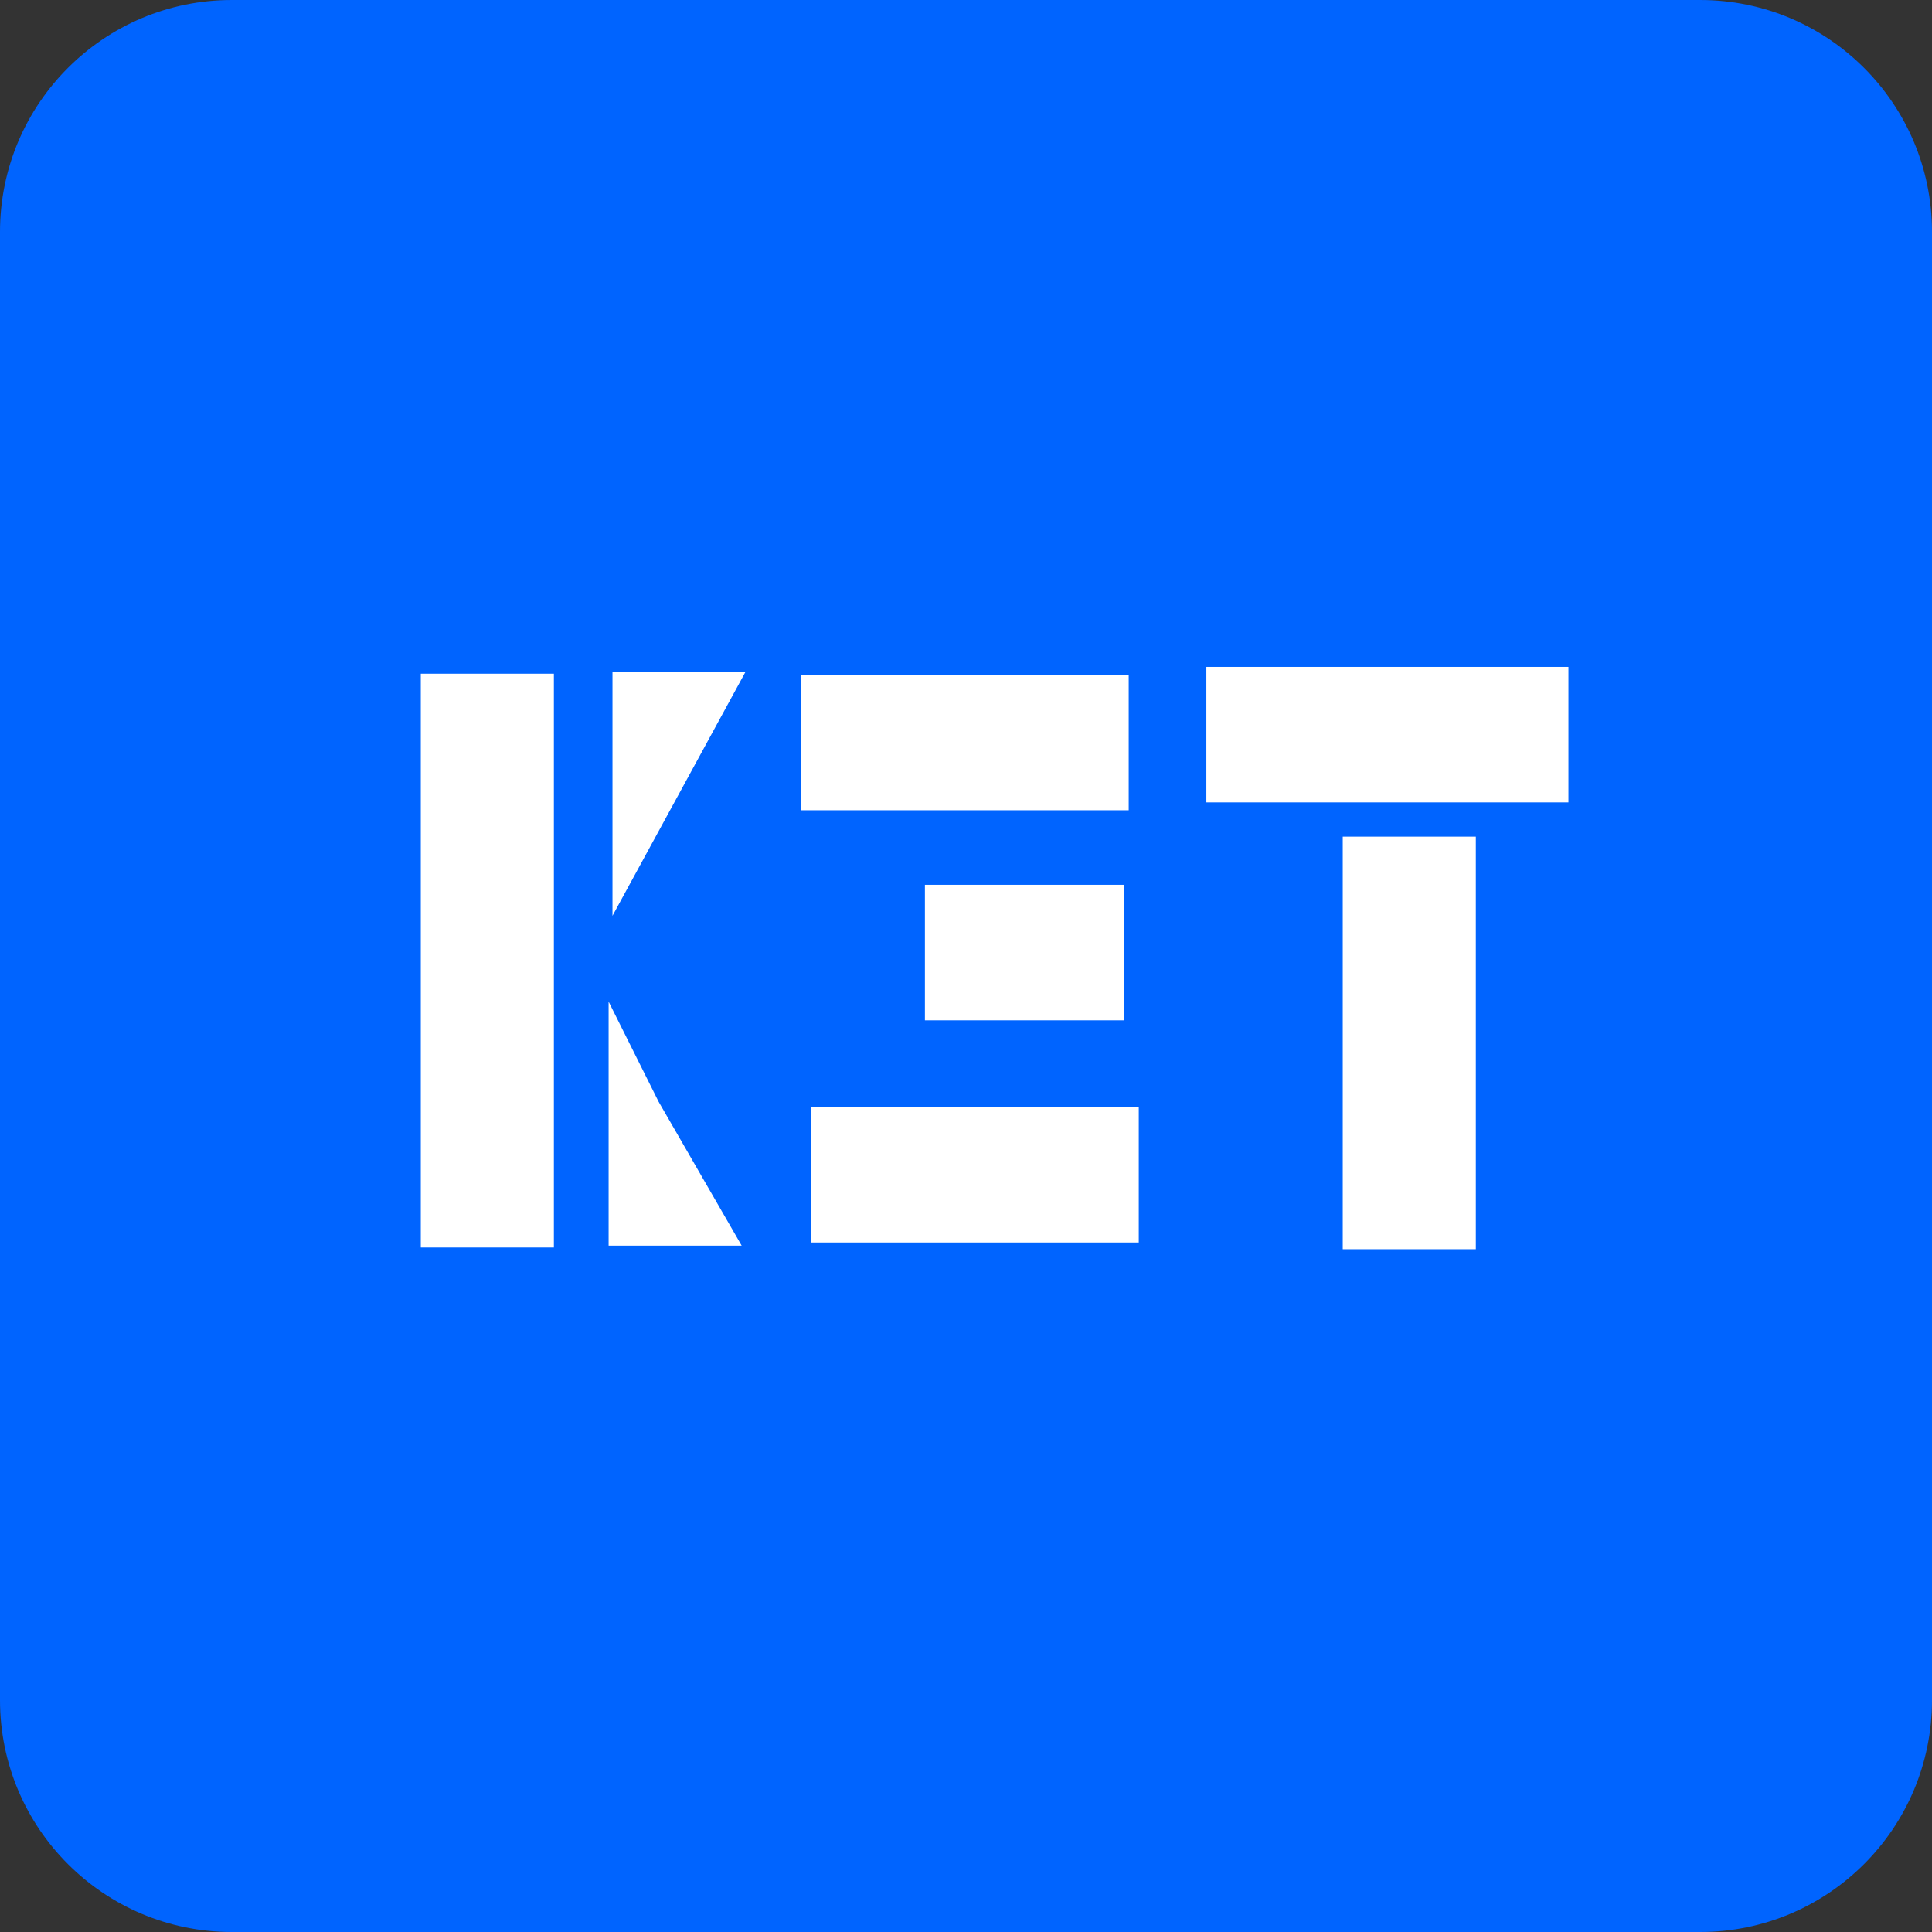 <?xml version="1.0" encoding="UTF-8" standalone="no"?>
<svg
   width="100"
   height="100"
   viewBox="0 0 100 100"
   fill="none"
   version="1.1"
   id="svg24526"
   sodipodi:docname="erpnext-logo - whitelabeled - mod-05--blue-background-white-foreground.svg"
   inkscape:version="1.1 (c68e22c387, 2021-05-23)"
   xmlns:inkscape="http://www.inkscape.org/namespaces/inkscape"
   xmlns:sodipodi="http://sodipodi.sourceforge.net/DTD/sodipodi-0.dtd"
   xmlns="http://www.w3.org/2000/svg"
   xmlns:svg="http://www.w3.org/2000/svg">
  <rect x="0" y="0" width="100" height="100" fill="#333333" stroke="none"/>
  <defs
     id="defs24530" />
  <sodipodi:namedview
     id="namedview24528"
     pagecolor="#ffffff"
     bordercolor="#666666"
     borderopacity="1.0"
     inkscape:pageshadow="2"
     inkscape:pageopacity="0.0"
     inkscape:pagecheckerboard="0"
     showgrid="false"
     inkscape:snap-to-guides="true"
     inkscape:zoom="7.91"
     inkscape:cx="50"
     inkscape:cy="49.873578"
     inkscape:window-width="1366"
     inkscape:window-height="697"
     inkscape:window-x="-8"
     inkscape:window-y="-8"
     inkscape:window-maximized="1"
     inkscape:current-layer="svg24526" />
  <path
     d="M 0,12 C 0,5.373 5.373,0 12,0 h 76 c 6.627,0 12,5.373 12,12 v 76 c 0,6.627 -5.373,12 -12,12 H 12 C 5.373,100 0,94.627 0,88 Z m 63.59,51.211"
     fill="#0089FF"
     id="path24520"
     style="fill:#0064ff;fill-opacity:1" />
  <path
     d="m 47.874,52.47 v 0.342 H 58.169 V 45.798 H 47.874 v 7.014 z"
     fill="#ffffff"
     id="path24522-2-3"
     style="stroke-width:0.484"
     sodipodi:nodetypes="ccccccc" />
  <path
     d="m 41.972,63.97 v 0.342 H 58.943 V 57.298 H 41.972 v 7.014 z"
     fill="#ffffff"
     id="path24522-2-08"
     style="stroke-width:0.622"
     sodipodi:nodetypes="ccccccc" />
  <path
     d="m 41.451,41.597 v 0.342 H 58.422 V 34.925 H 41.451 v 7.014 z"
     fill="#ffffff"
     id="path24522-2-1"
     style="stroke-width:0.622"
     sodipodi:nodetypes="ccccccc" />
  <path
     d="M 38.253,47.403 H 31.702 L 38.589,34.772 H 31.702 V 47.403 Z"
     fill="#ffffff"
     id="path24522-2-07"
     style="stroke-width:0.532"
     sodipodi:nodetypes="cccccc" />
  <path
     d="M 76.054,64.659 H 76.389 V 43.305 h -6.888 v 21.354 h 2.184 z"
     fill="#ffffff"
     id="path24522-6"
     style="stroke-width:0.691" />
  <path
     d="m 62.442,41.191 v 0.342 H 81.182 V 34.519 H 62.442 v 7.014 z"
     fill="#ffffff"
     id="path24522-2"
     style="stroke-width:0.654"
     sodipodi:nodetypes="ccccccc" />
  <path
     d="m 38.053,64.475 h 0.336 l -4.298,-7.448 -2.589,-5.183 v 12.631 h 2.184 z"
     fill="#ffffff"
     id="path24522-2-0"
     style="stroke-width:0.532"
     sodipodi:nodetypes="ccccccc" />
  <path
     d="m 28.333,64.57 h 0.336 V 34.872 h -6.888 v 29.698 h 2.184 z"
     fill="#ffffff"
     id="path24522"
     style="stroke-width:0.815" />
</svg>
